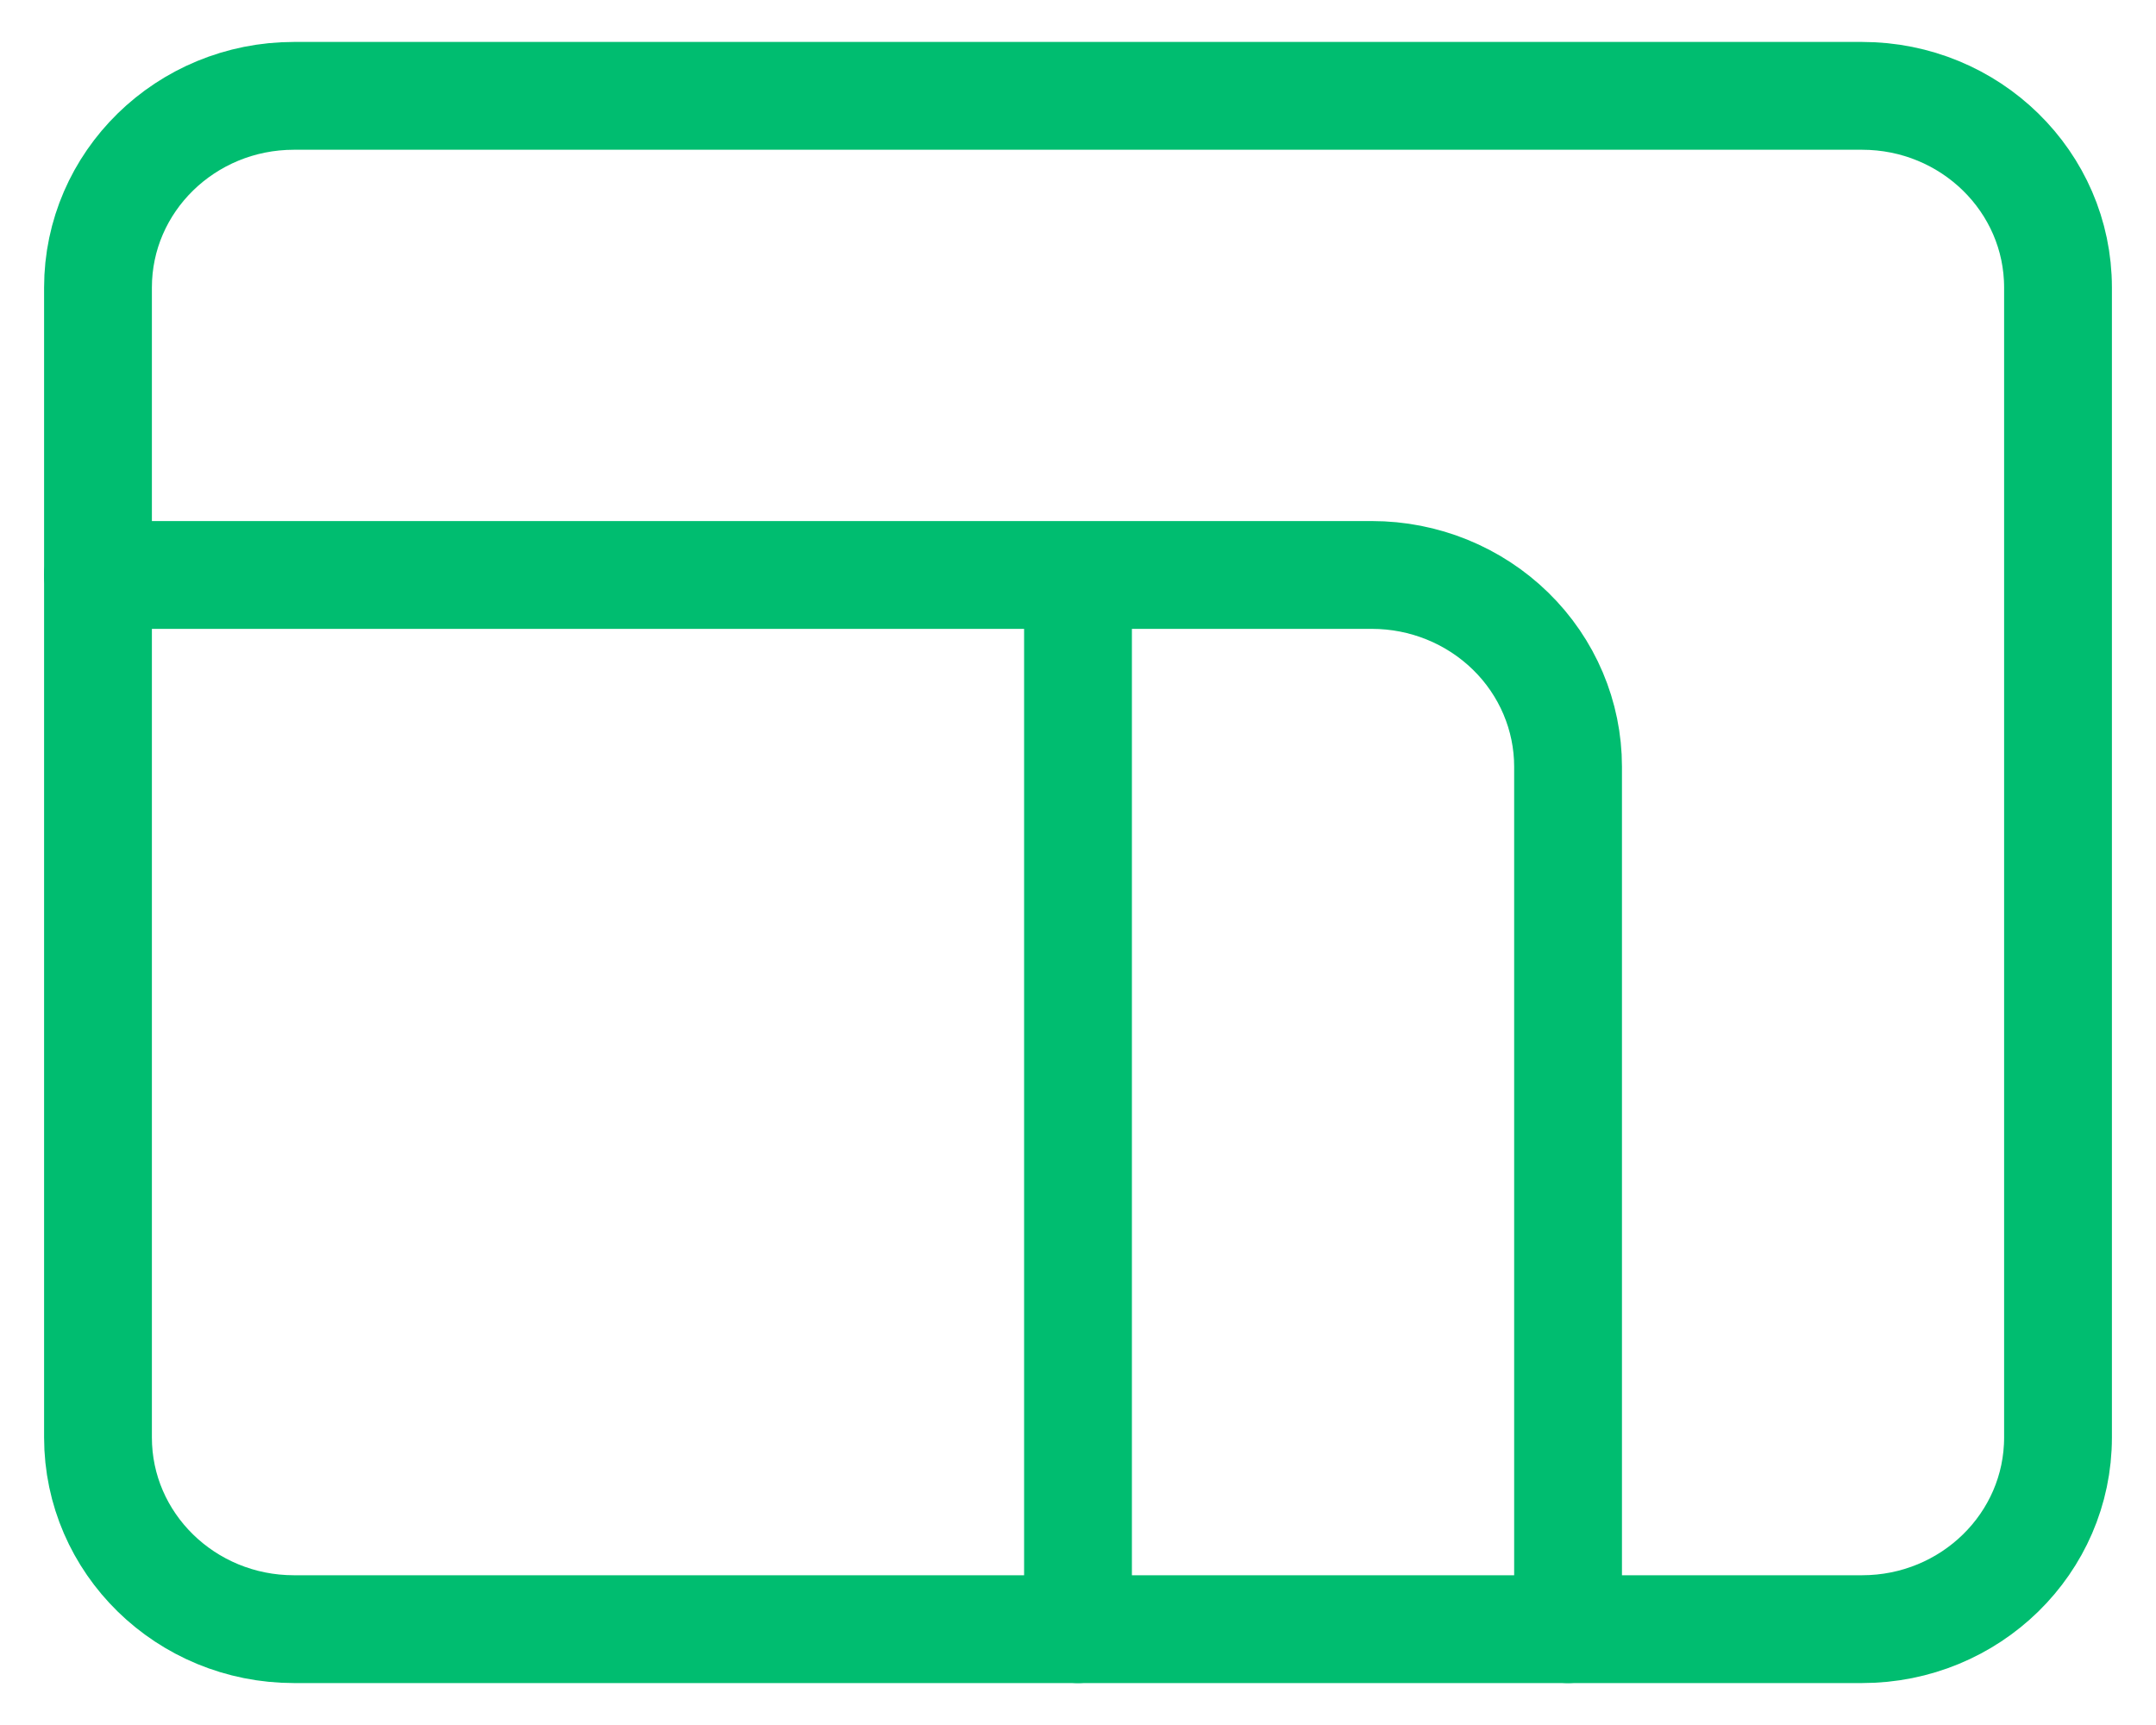 <svg xmlns="http://www.w3.org/2000/svg" width="20" height="16" viewBox="0 0 20 16" fill="none"><g clip-path="url(#clip0_7_53)"><path d="M17.273 0.889H2.727C1.723 0.889 0.909 1.685 0.909 2.667V13.333C0.909 14.315 1.723 15.111 2.727 15.111H17.273C18.277 15.111 19.091 14.315 19.091 13.333V2.667C19.091 1.685 18.277 0.889 17.273 0.889Z" stroke="#00BD70" stroke-linecap="round" stroke-linejoin="round"></path><path d="M10 5.333V15.111M0.909 5.333H12.727C13.21 5.333 13.672 5.521 14.013 5.854C14.354 6.187 14.546 6.64 14.546 7.111V15.111" stroke="#00BD70" stroke-linecap="round" stroke-linejoin="round"></path></g><defs><clipPath id="clip0_7_53"><rect width="20" height="16" fill="white"></rect></clipPath></defs></svg>